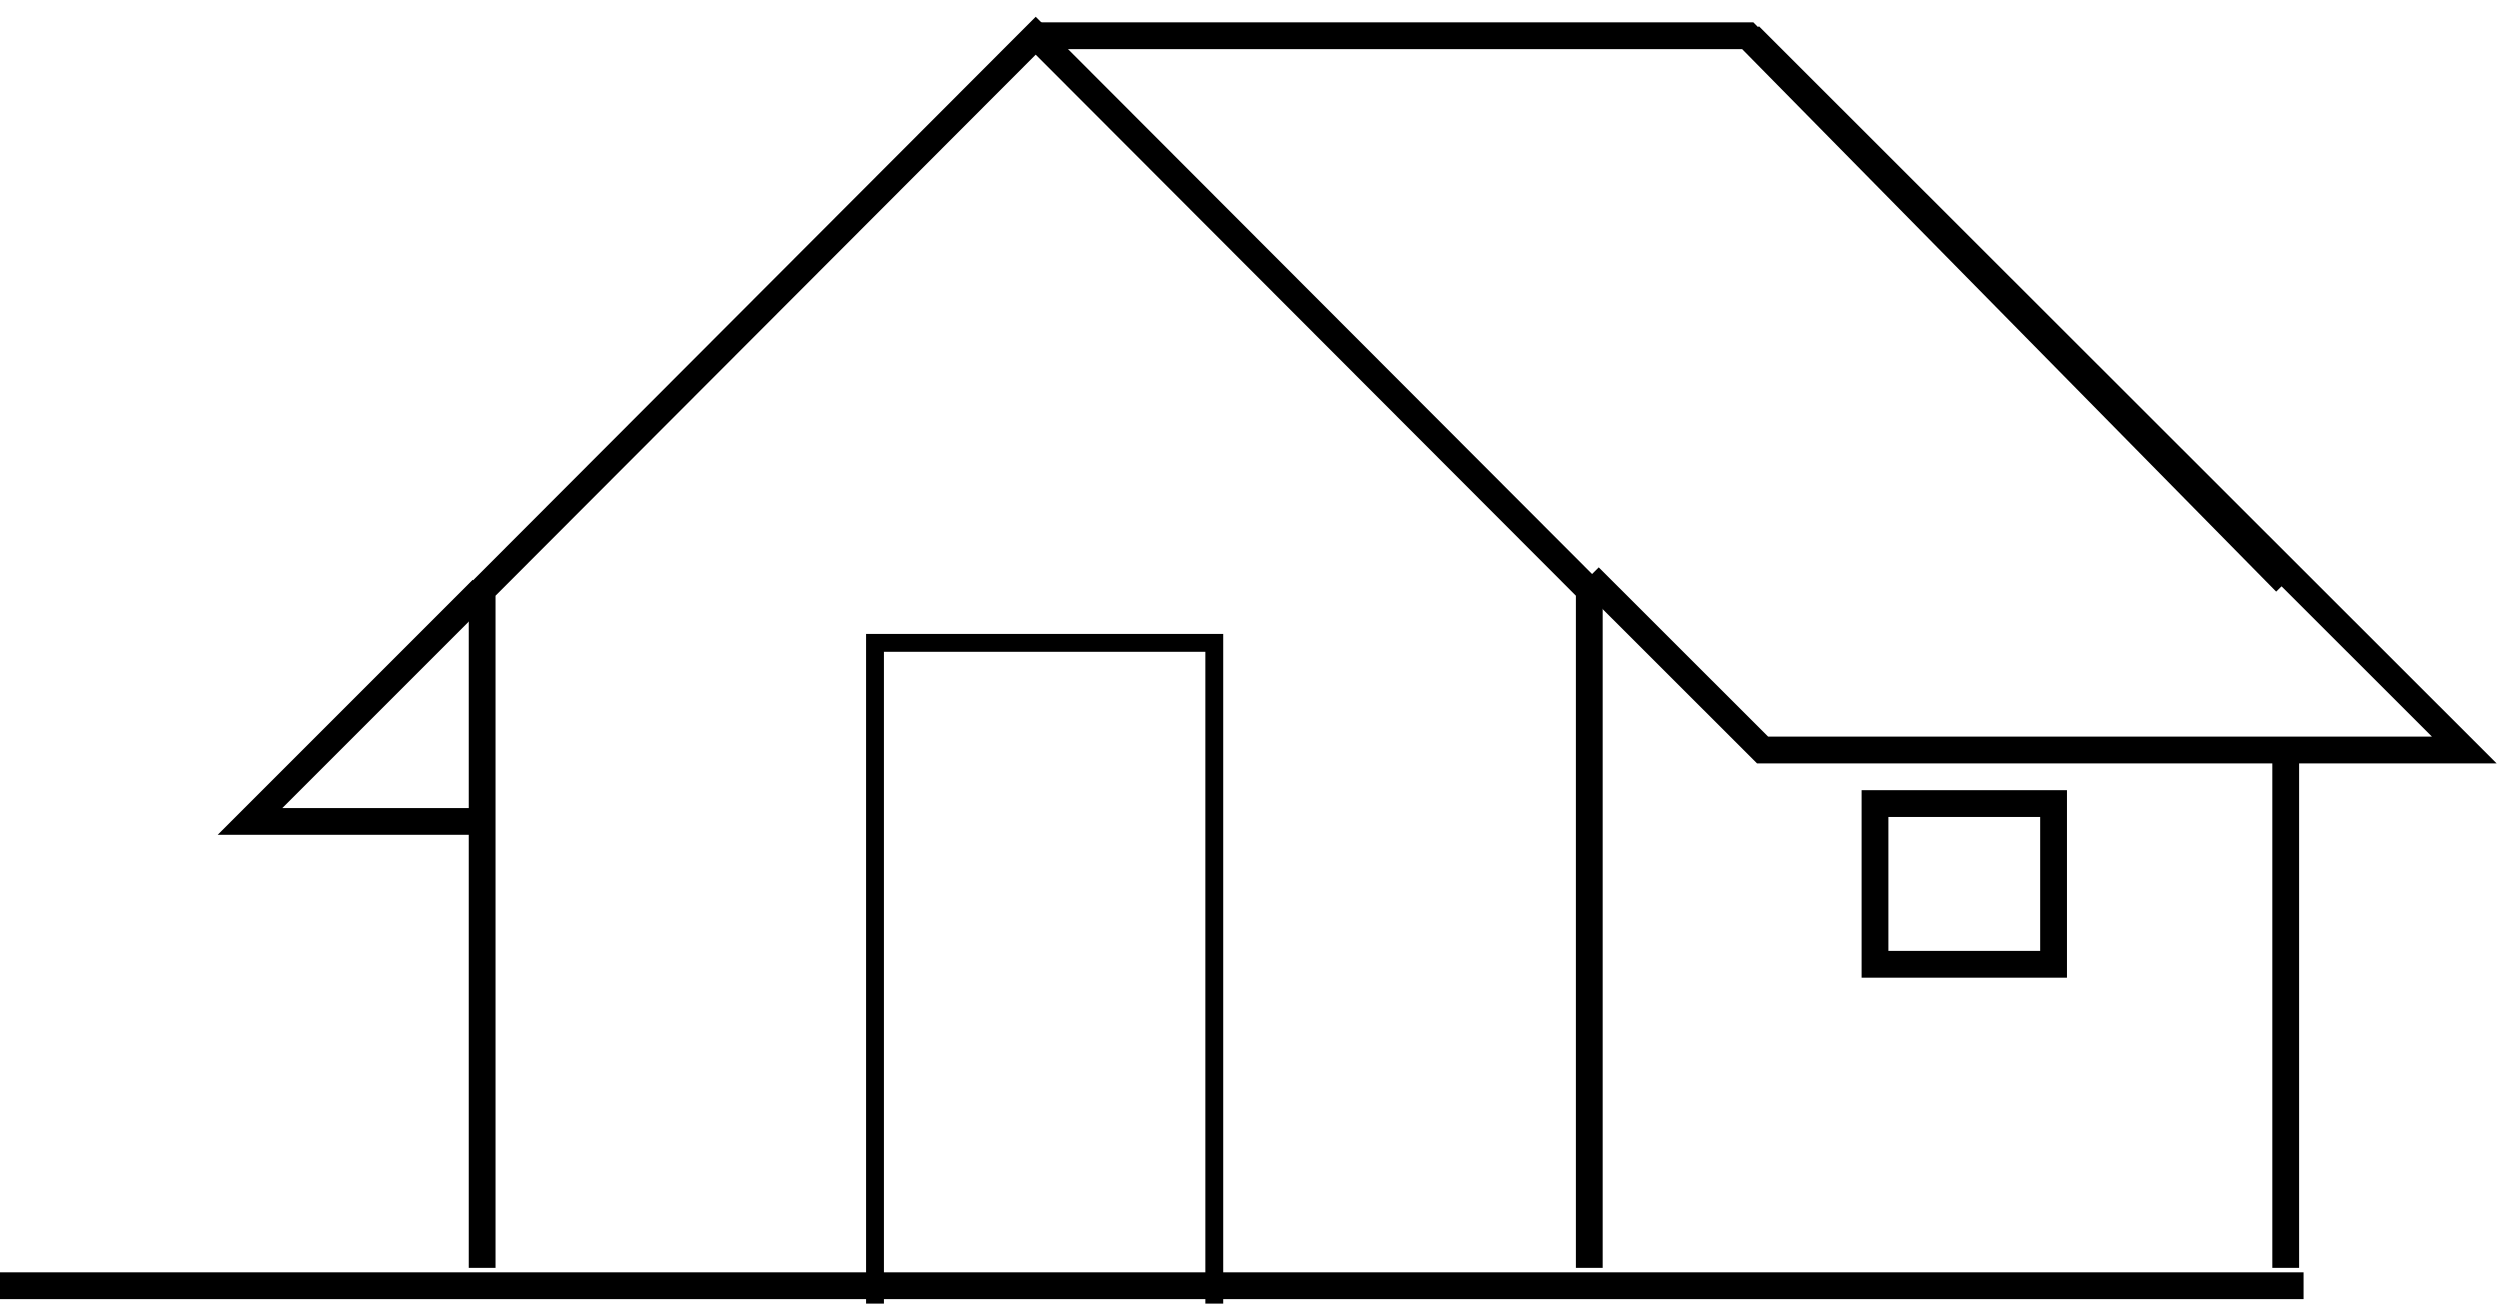 <svg width="140" height="73" viewBox="0 0 140 73" fill="none" xmlns="http://www.w3.org/2000/svg">
<path d="M27 71V33.05L58 2L89 33.05V71" stroke="black" stroke-width="1.5"/>
<path d="M58 2H97.873L128 32.605M128 71V41.947" stroke="black" stroke-width="1.5"/>
<path d="M129 72L0 72" stroke="black" stroke-width="1.5"/>
<path d="M68 73V36H49V73" stroke="black"/>
<rect x="105" y="45" width="10" height="9" stroke="black" stroke-width="1.5"/>
<path d="M27 33L14 46H27" stroke="black" stroke-width="1.5"/>
<path d="M89 32.303L98.704 42H138L97.969 2" stroke="black" stroke-width="1.5"/>
</svg>

